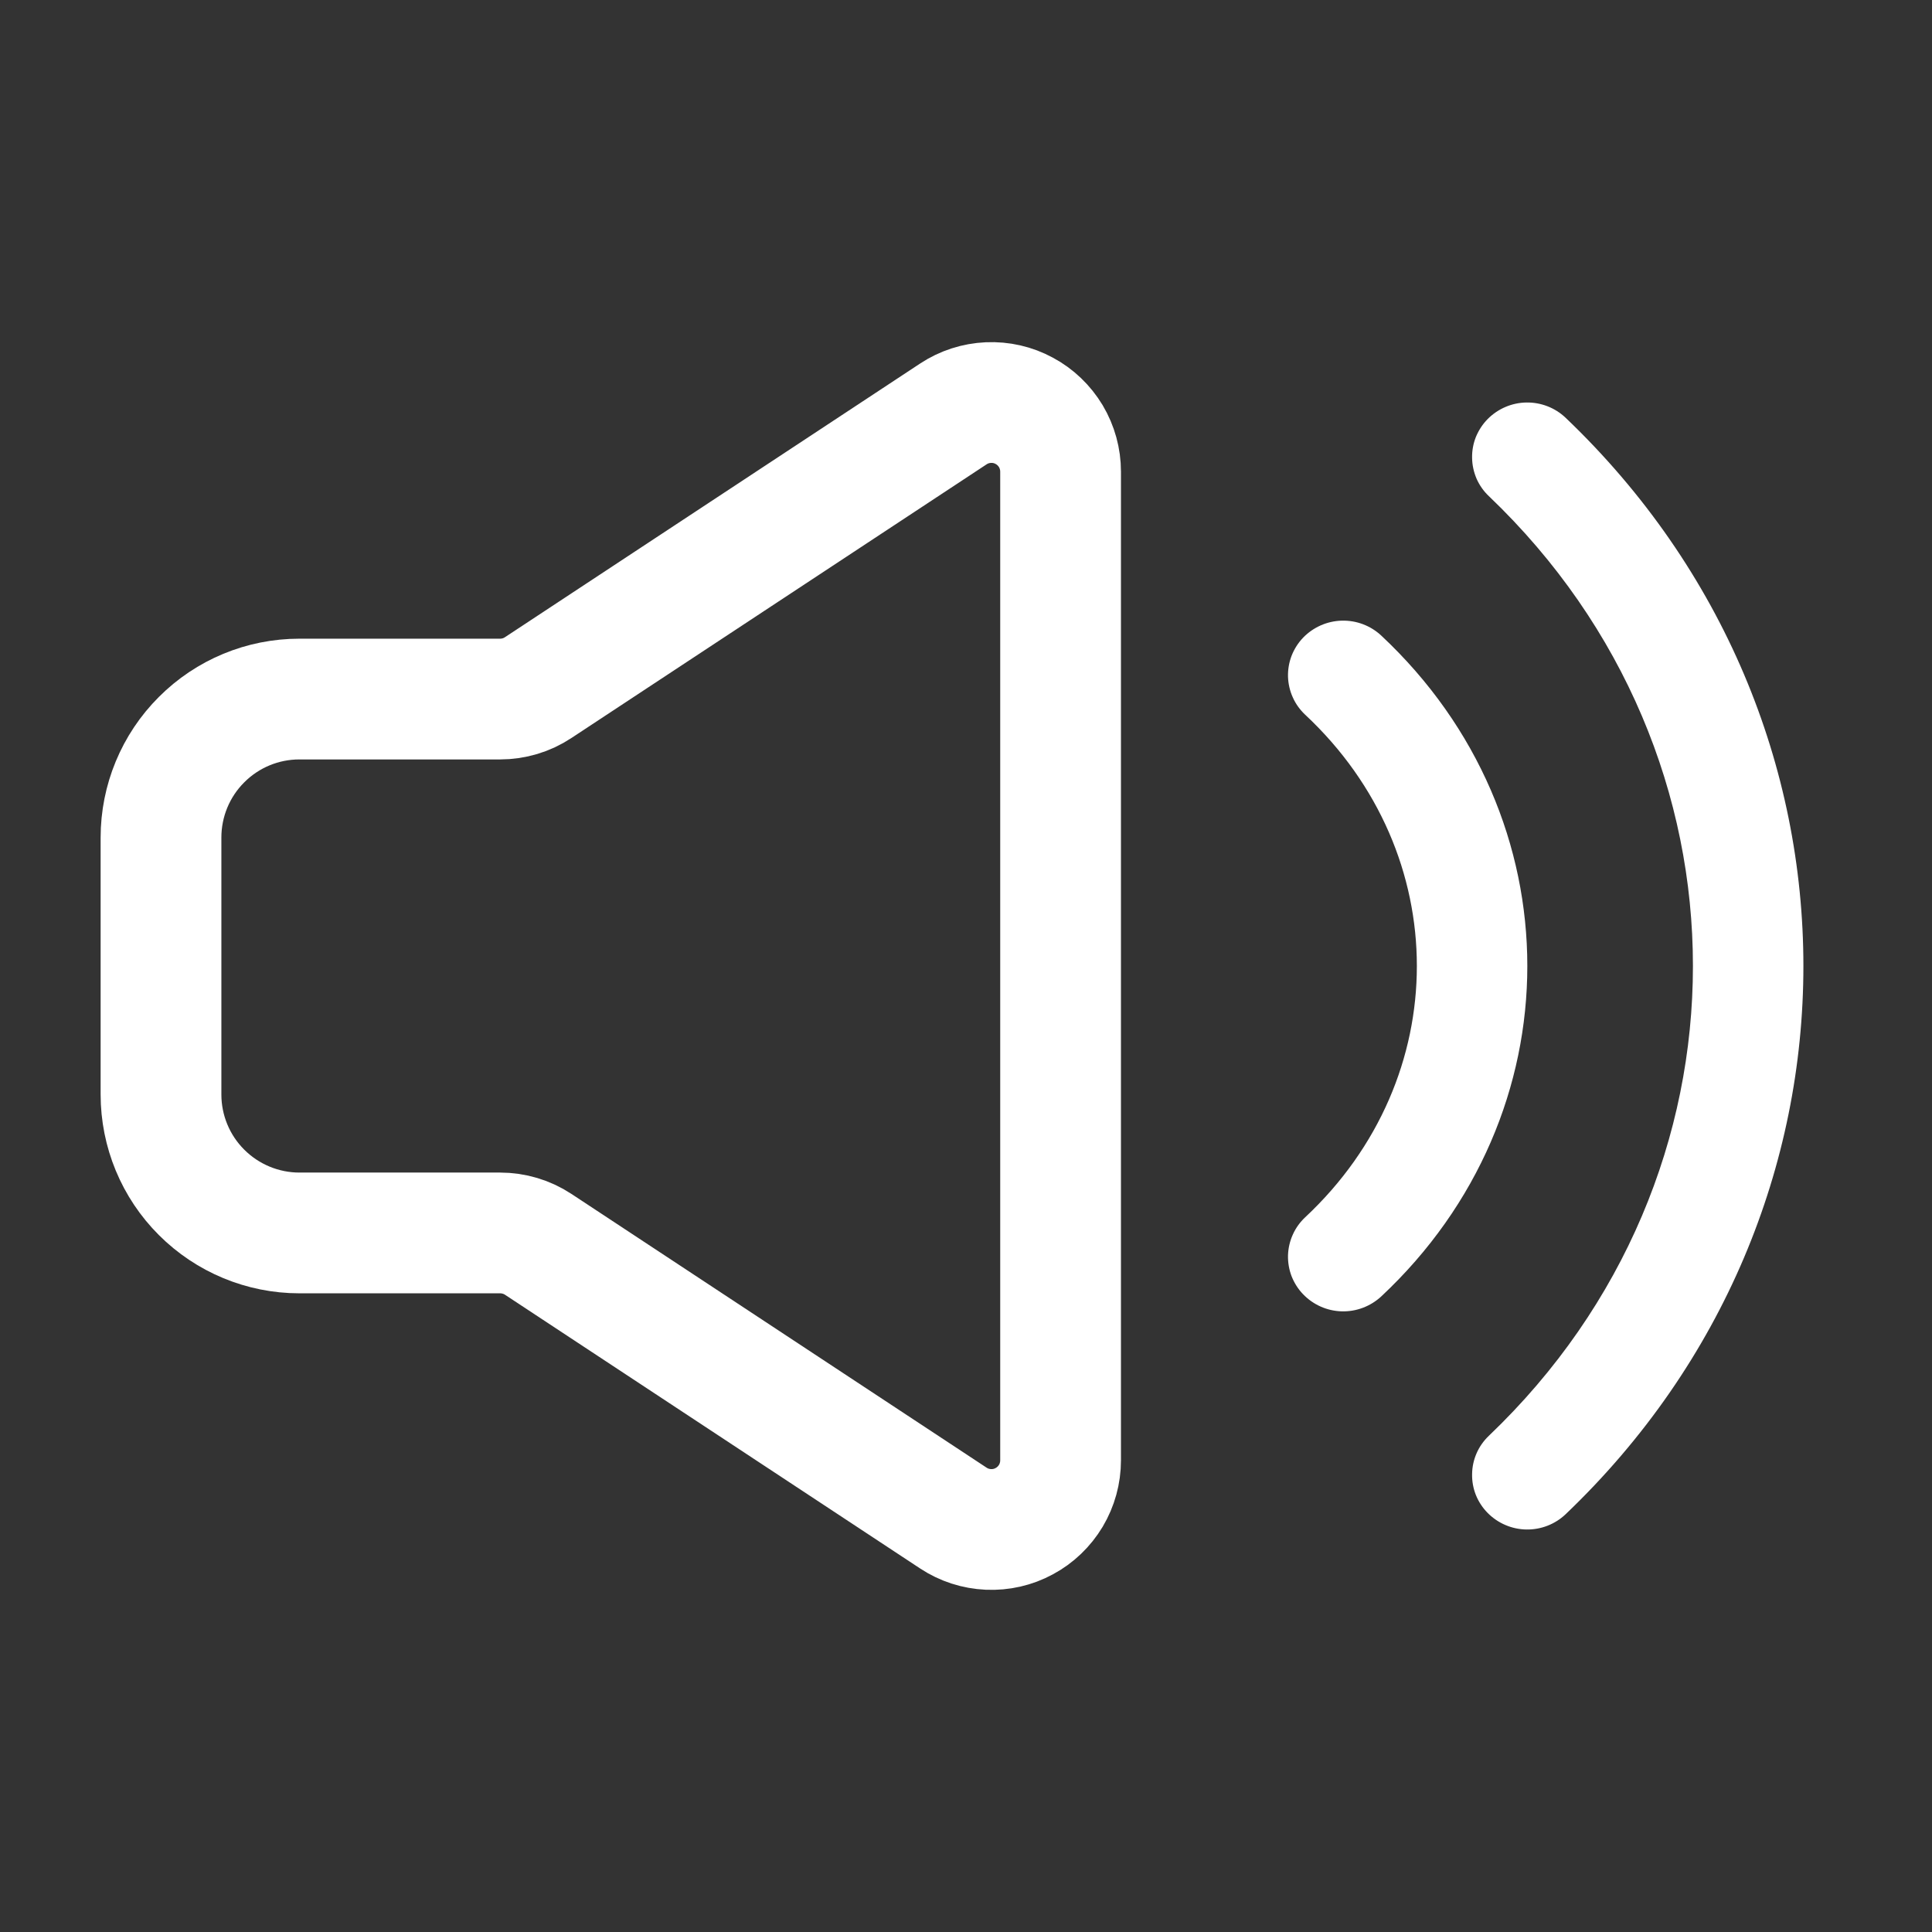 <svg width="24" height="24" viewBox="0 0 24 24" fill="none" xmlns="http://www.w3.org/2000/svg">
    <rect x="0" y="0" width="24" height="24" fill="#333333" stroke="none"/>
    <g clip-path="url(#clip0_1_3946)">
        <path d="M2 13.596V10.404C2 9.948 2.181 9.51 2.504 9.188C2.826 8.865 3.263 8.684 3.719 8.684H6.212C6.38 8.684 6.545 8.635 6.685 8.542L11.843 5.142C11.973 5.056 12.123 5.008 12.278 5.001C12.433 4.994 12.587 5.029 12.723 5.103C12.86 5.176 12.974 5.286 13.054 5.419C13.133 5.552 13.175 5.704 13.175 5.86V18.14C13.175 18.296 13.133 18.448 13.054 18.581C12.974 18.714 12.86 18.824 12.723 18.897C12.587 18.971 12.433 19.006 12.278 18.999C12.123 18.992 11.973 18.944 11.843 18.858L6.685 15.457C6.545 15.365 6.38 15.316 6.212 15.316H3.719C3.263 15.316 2.826 15.134 2.504 14.812C2.181 14.49 2 14.052 2 13.596Z" stroke="white" stroke-width="1.5"/>
        <path d="M19.449 18.81C19.318 18.935 19.142 19.003 18.961 19C18.78 18.997 18.607 18.923 18.479 18.793C18.417 18.73 18.367 18.654 18.334 18.572C18.301 18.489 18.285 18.4 18.287 18.311C18.288 18.222 18.307 18.134 18.343 18.052C18.379 17.97 18.431 17.897 18.496 17.835C21.875 14.61 21.875 9.39 18.496 6.164C18.431 6.103 18.379 6.029 18.343 5.948C18.308 5.866 18.288 5.778 18.287 5.689C18.285 5.6 18.301 5.511 18.334 5.428C18.368 5.346 18.417 5.27 18.479 5.207C18.607 5.077 18.78 5.003 18.961 5C19.142 4.997 19.318 5.065 19.449 5.19C23.387 8.948 23.387 15.052 19.449 18.81ZM17.158 16.105C17.025 16.228 16.849 16.295 16.667 16.29C16.486 16.285 16.314 16.209 16.188 16.078C16.126 16.014 16.078 15.938 16.045 15.855C16.013 15.772 15.998 15.683 16 15.594C16.003 15.505 16.023 15.417 16.06 15.336C16.096 15.255 16.149 15.182 16.214 15.121C18.063 13.393 18.063 10.607 16.214 8.879C16.149 8.818 16.096 8.745 16.06 8.664C16.023 8.583 16.003 8.495 16 8.406C15.998 8.316 16.013 8.228 16.045 8.145C16.078 8.061 16.126 7.986 16.188 7.921C16.314 7.791 16.486 7.715 16.667 7.71C16.849 7.705 17.025 7.771 17.158 7.895C19.578 10.158 19.578 13.842 17.158 16.105Z" fill="white"/>
    </g>
    <defs>
        <clipPath id="clip0_1_3946">
            <rect width="24" height="24" fill="white"/>
        </clipPath>
    </defs>
</svg>
